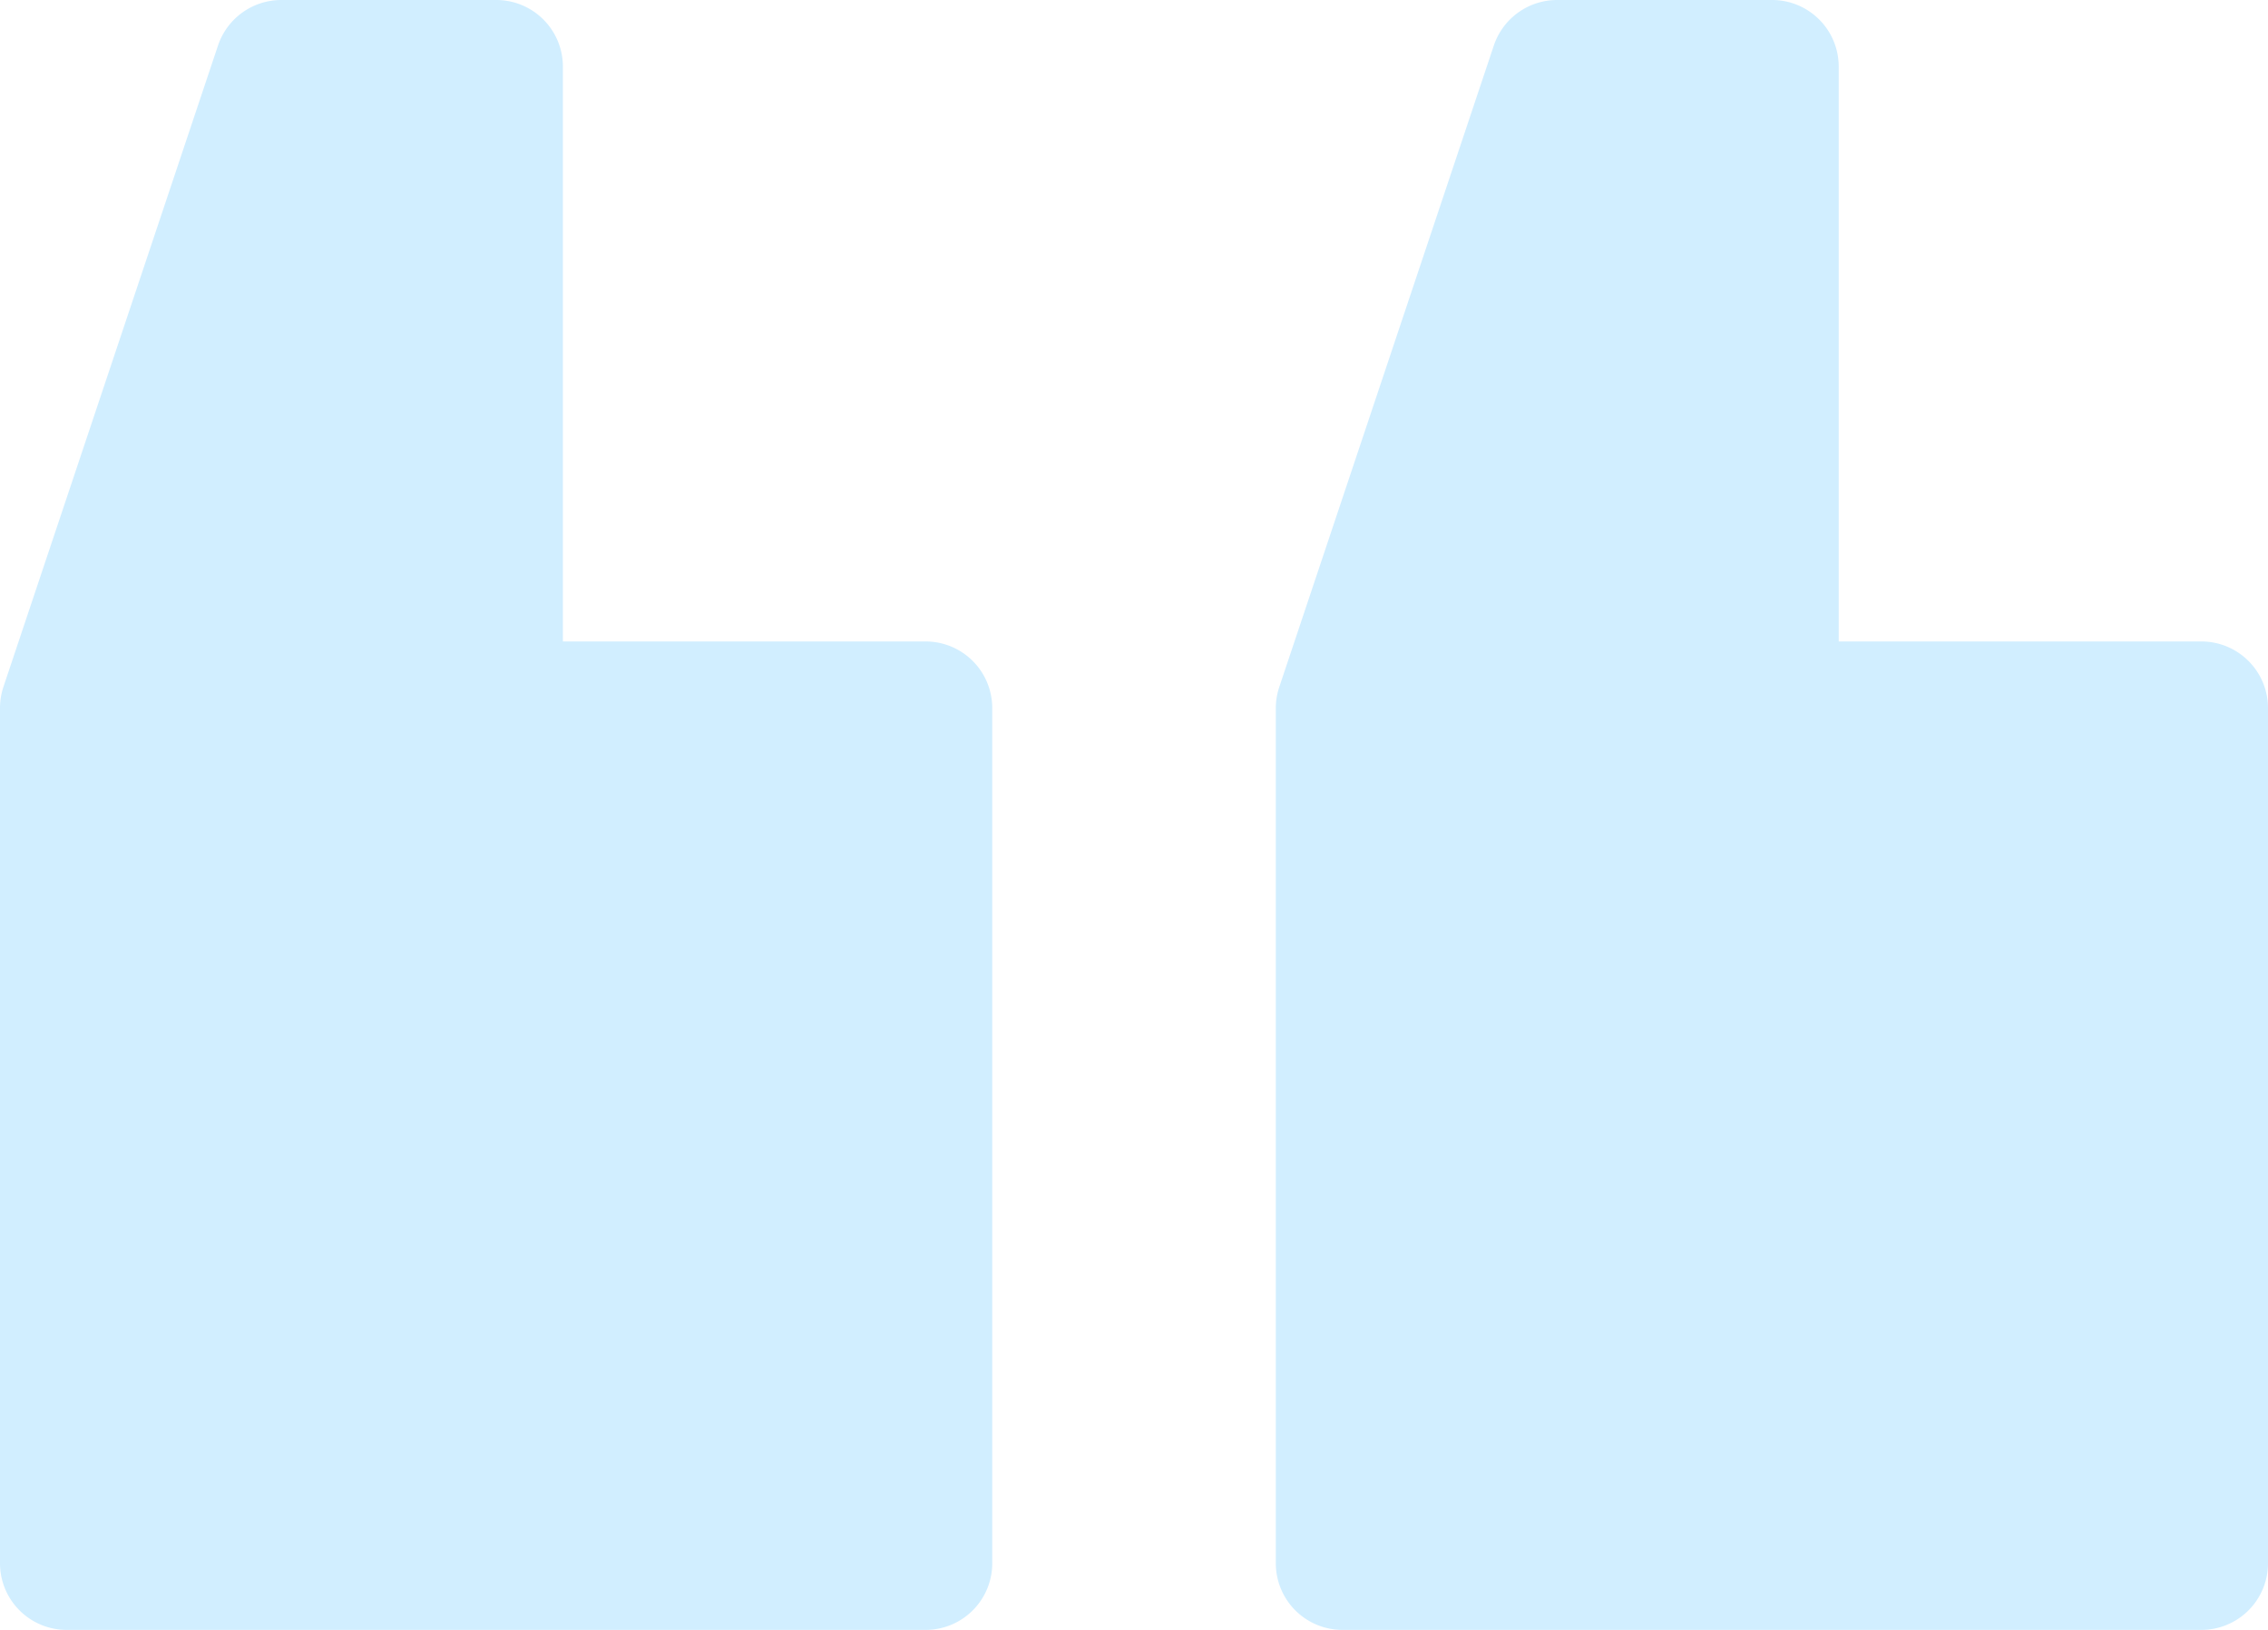 <svg width="32" height="23" xmlns="http://www.w3.org/2000/svg"><path d="M18.943 23h12.114a.94.94 0 0 0 .943-.939V9.991a.94.94 0 0 0-.943-.939h-5.114V.94A.94.94 0 0 0 25 0h-3.029a.942.942 0 0 0-.894.642L18.05 9.694a.931.931 0 0 0-.049.297v12.07a.94.94 0 0 0 .943.939zm-18 0h12.114a.94.94 0 0 0 .943-.939V9.991a.94.94 0 0 0-.943-.939H7.942V.94A.94.94 0 0 0 7 0H3.97a.942.942 0 0 0-.894.642L.048 9.694A.938.938 0 0 0 0 9.991v12.07A.94.94 0 0 0 .943 23z" fill="#D1EEFF"/></svg>
